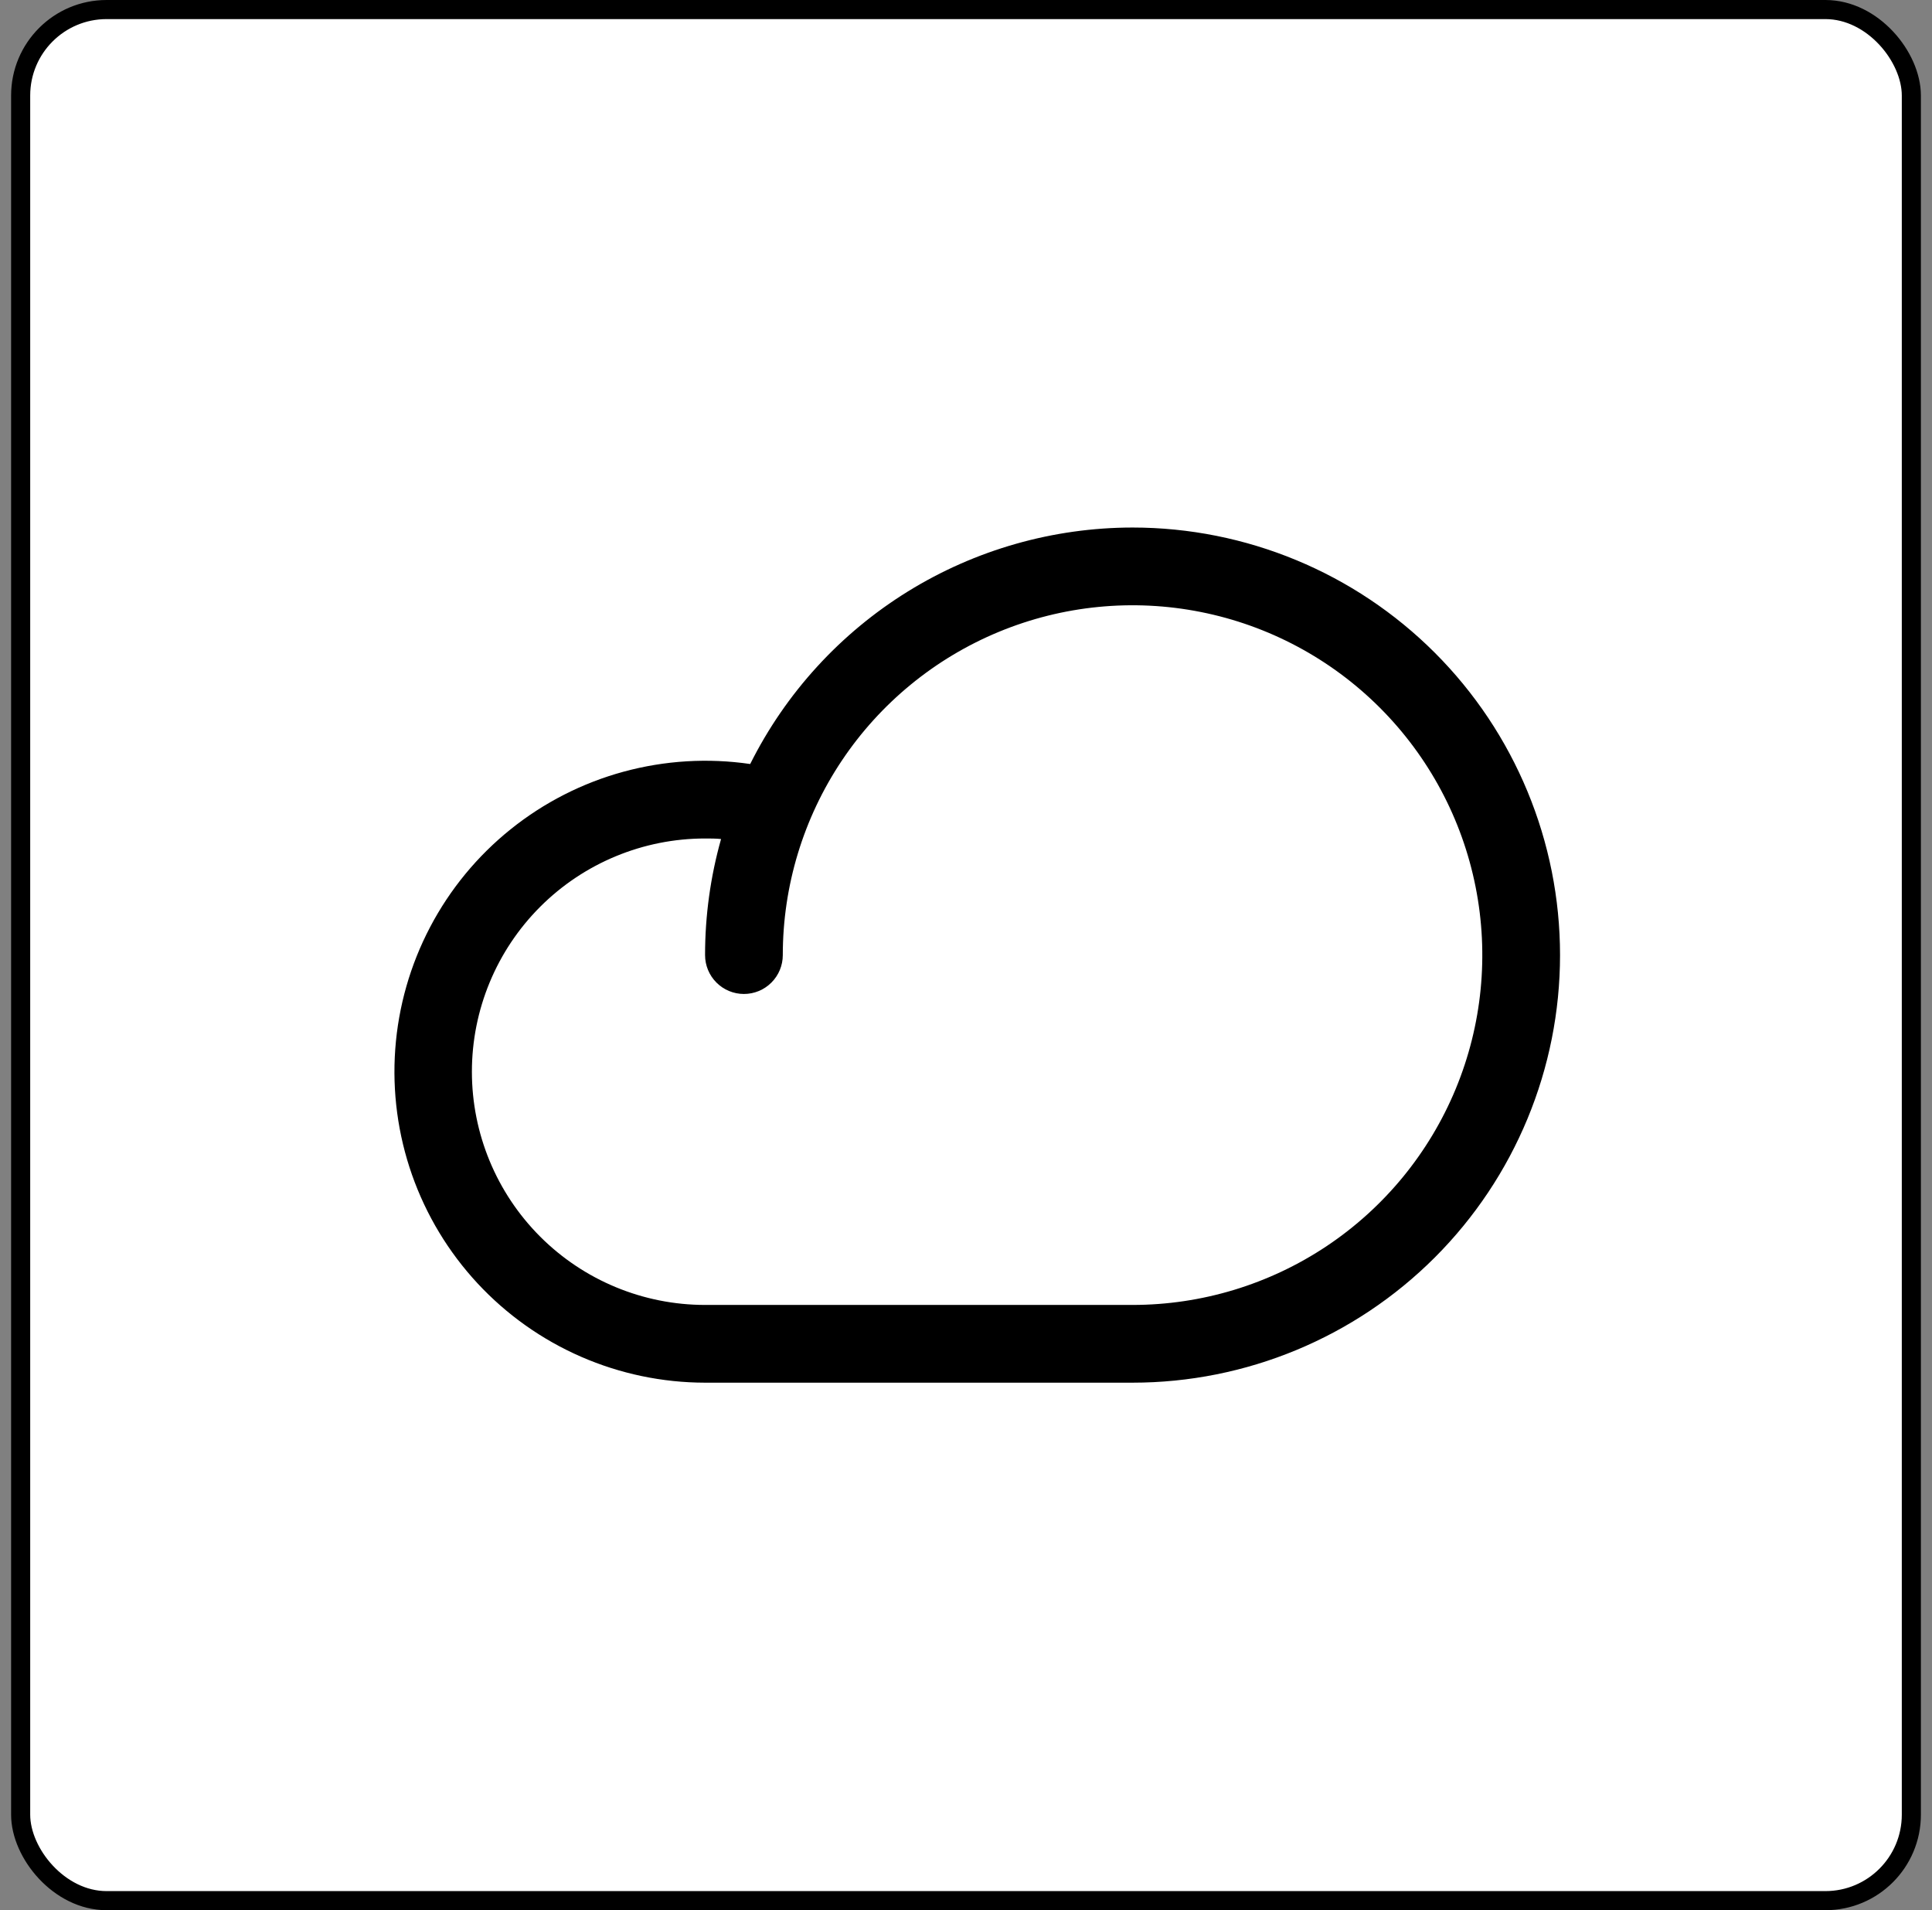 <svg xmlns="http://www.w3.org/2000/svg" width="87" height="86" viewBox="0 0 87 86" fill="none"><rect x="0" y="0" width="87" height="86" fill="#808080" stroke="none"/><rect x="0.93" y="0.43" width="85.14" height="85.14" rx="3.87" fill="white" style="fill:white;fill-opacity:1;"></rect><rect x="0.93" y="0.43" width="85.14" height="85.14" rx="3.87" stroke="#E7E7E7" style="stroke:#E7E7E7;stroke:color(display-p3 0.905 0.905 0.905);stroke-opacity:1;" stroke-width="0.86"></rect><path d="M51 23.75C47.425 23.753 43.921 24.75 40.88 26.63C37.84 28.51 35.382 31.199 33.782 34.397C31.879 34.119 29.939 34.237 28.083 34.742C26.227 35.247 24.496 36.13 22.996 37.334C21.496 38.538 20.261 40.038 19.367 41.741C18.473 43.444 17.939 45.313 17.799 47.231C17.659 49.15 17.916 51.076 18.553 52.891C19.191 54.705 20.195 56.369 21.504 57.778C22.813 59.187 24.399 60.312 26.162 61.081C27.924 61.85 29.827 62.248 31.75 62.25H51C56.105 62.25 61.002 60.222 64.612 56.612C68.222 53.002 70.25 48.105 70.25 43C70.25 37.895 68.222 32.998 64.612 29.388C61.002 25.778 56.105 23.75 51 23.75ZM51 58.75H31.75C28.965 58.75 26.294 57.644 24.325 55.675C22.356 53.706 21.25 51.035 21.25 48.25C21.25 45.465 22.356 42.794 24.325 40.825C26.294 38.856 28.965 37.75 31.75 37.75C31.991 37.75 32.231 37.75 32.47 37.774C31.991 39.475 31.749 41.233 31.75 43C31.75 43.464 31.934 43.909 32.263 44.237C32.591 44.566 33.036 44.75 33.5 44.75C33.964 44.75 34.409 44.566 34.737 44.237C35.066 43.909 35.25 43.464 35.25 43C35.25 39.885 36.174 36.84 37.904 34.25C39.635 31.66 42.095 29.641 44.973 28.449C47.851 27.257 51.017 26.945 54.073 27.553C57.128 28.16 59.934 29.66 62.137 31.863C64.34 34.066 65.84 36.872 66.447 39.927C67.055 42.983 66.743 46.149 65.551 49.027C64.359 51.905 62.34 54.365 59.75 56.096C57.16 57.826 54.115 58.75 51 58.75Z" fill="#FC914D" style="fill:#FC914D;fill:color(display-p3 0.988 0.569 0.302);fill-opacity:1;"></path></svg>